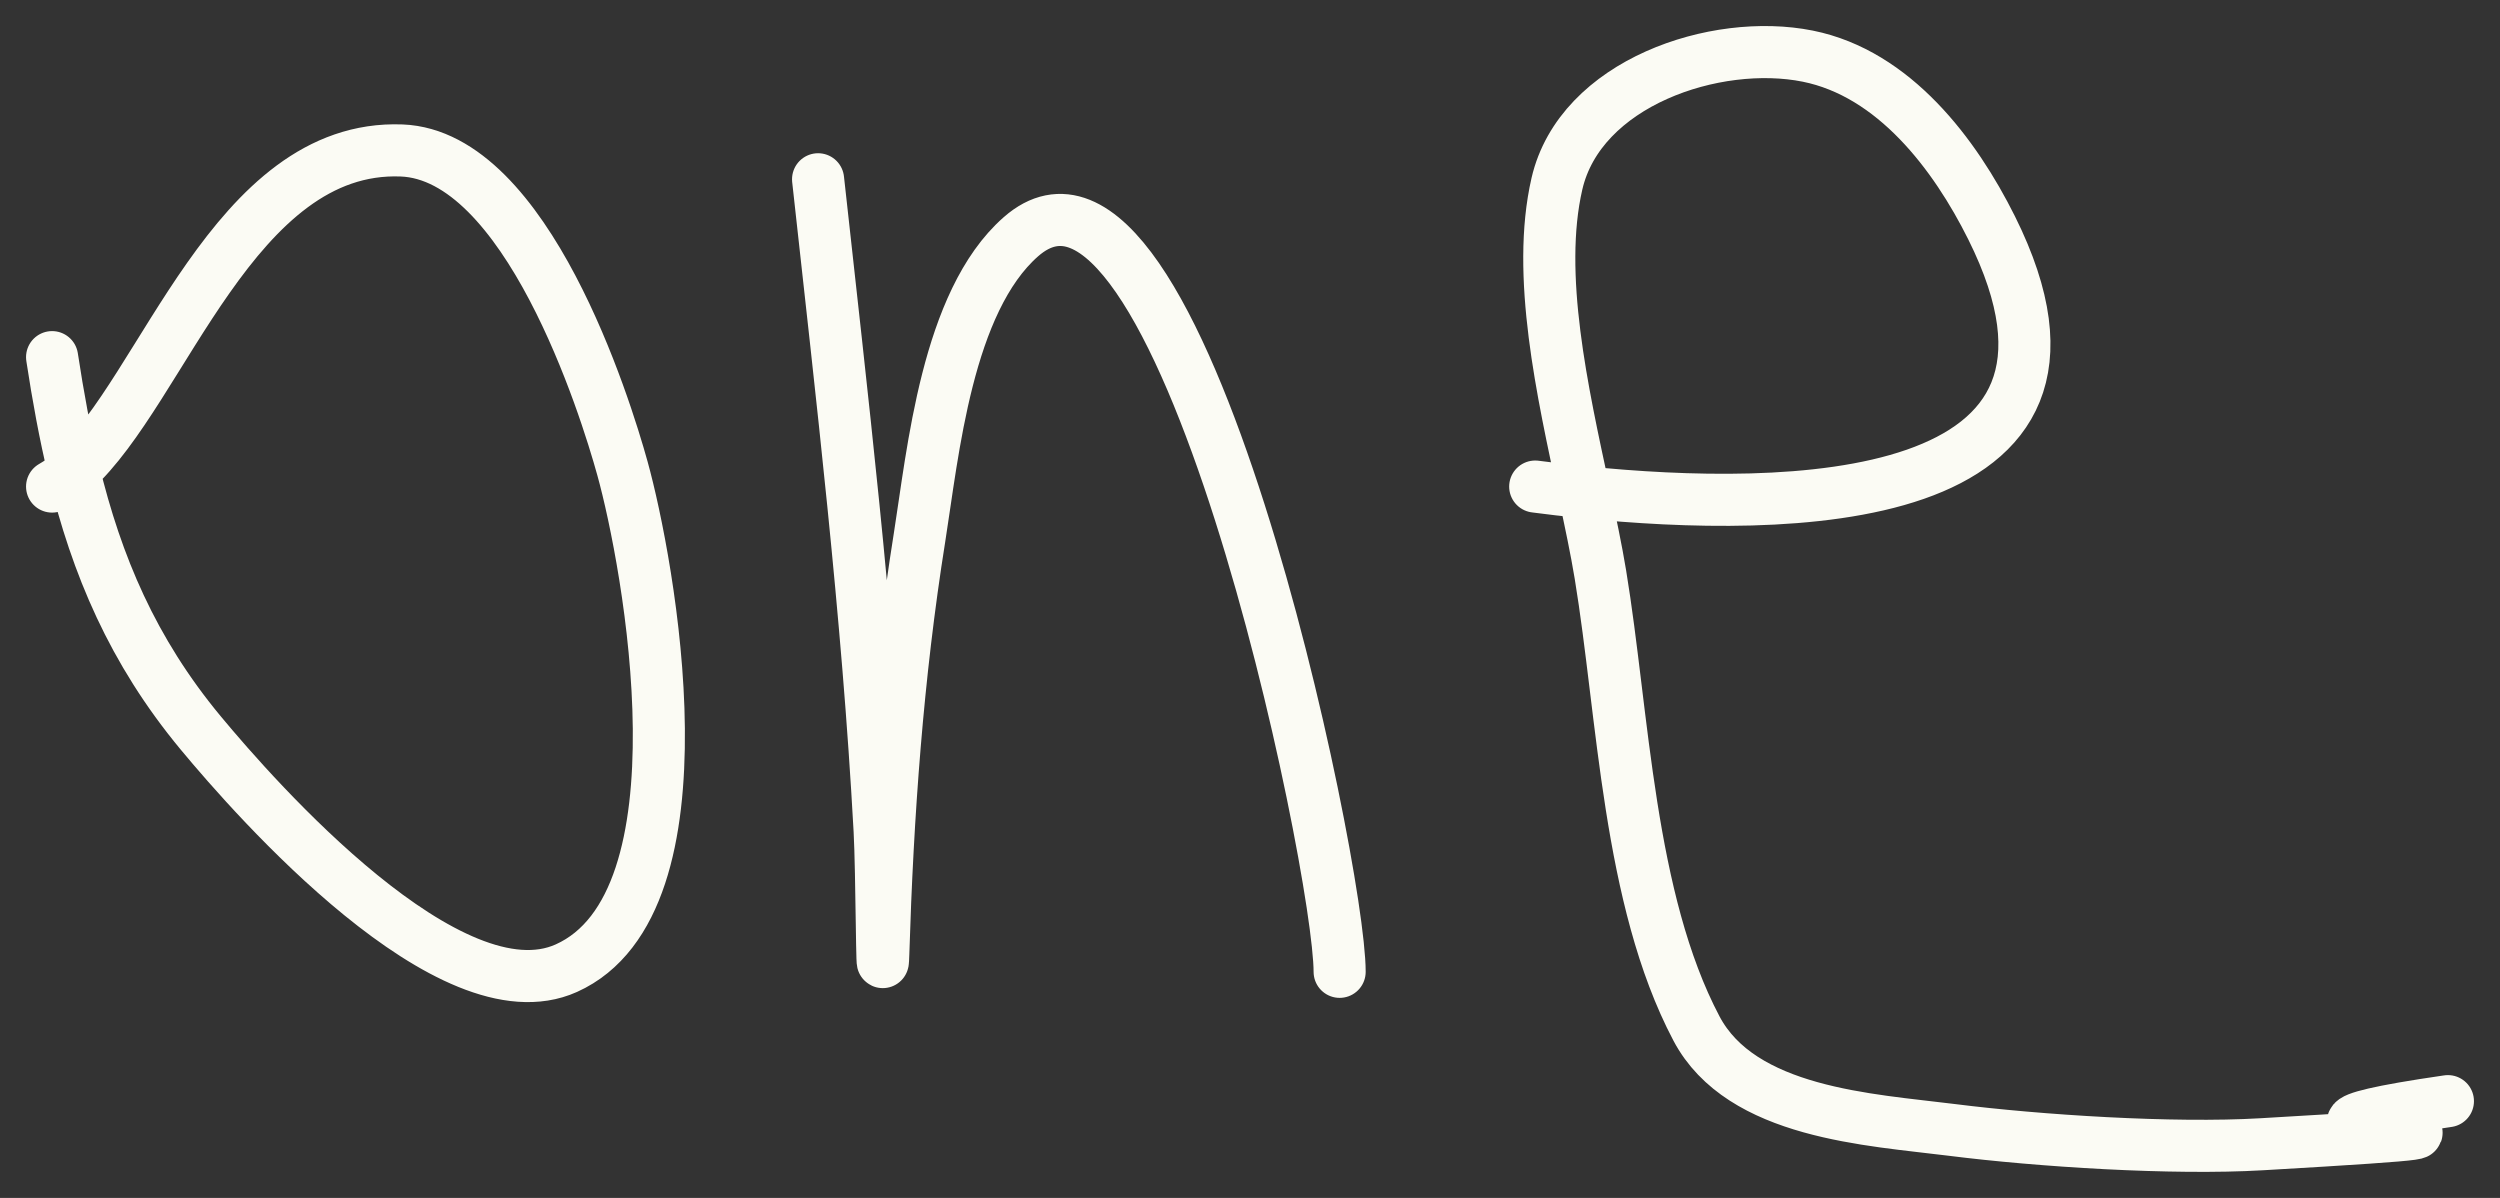 <?xml version="1.0" encoding="UTF-8"?> <svg xmlns="http://www.w3.org/2000/svg" width="48" height="23" viewBox="0 0 48 23" fill="none"><rect x="0" y="0" width="48" height="23" fill="#333333" stroke="none"/><path d="M1 6.857C1.115 7.613 1.247 8.337 1.416 9.037M1.416 9.037C1.854 10.848 2.544 12.493 3.851 14.069C4.921 15.359 8.65 19.589 10.874 18.589C13.677 17.329 12.447 10.784 11.952 8.997C11.62 7.795 10.112 2.982 7.711 2.889C4.491 2.765 3.139 7.482 1.416 9.037ZM1.416 9.037C1.28 9.159 1.142 9.262 1 9.342M15.707 3.442C16.163 7.605 16.661 11.766 16.889 15.95C16.932 16.737 16.934 19.101 16.959 18.314C17.041 15.637 17.232 12.974 17.654 10.326C17.913 8.698 18.18 5.794 19.601 4.546C22.645 1.873 25.721 16.611 25.721 18.659M29.476 9.342C29.76 9.379 30.075 9.417 30.414 9.451M30.414 9.451C34.22 9.839 40.961 9.836 38.238 4.373C37.533 2.959 36.366 1.411 34.709 1.078C32.938 0.722 30.34 1.592 29.893 3.528C29.491 5.271 29.999 7.52 30.414 9.451ZM30.414 9.451C30.535 10.012 30.648 10.546 30.728 11.032C31.172 13.726 31.26 17.258 32.571 19.745C33.432 21.379 35.907 21.496 37.473 21.694C39.15 21.906 41.713 22.07 43.419 21.97C50.742 21.544 41.557 21.933 47 21.142" stroke="#FBFBF4" stroke-linecap="round"></path></svg> 